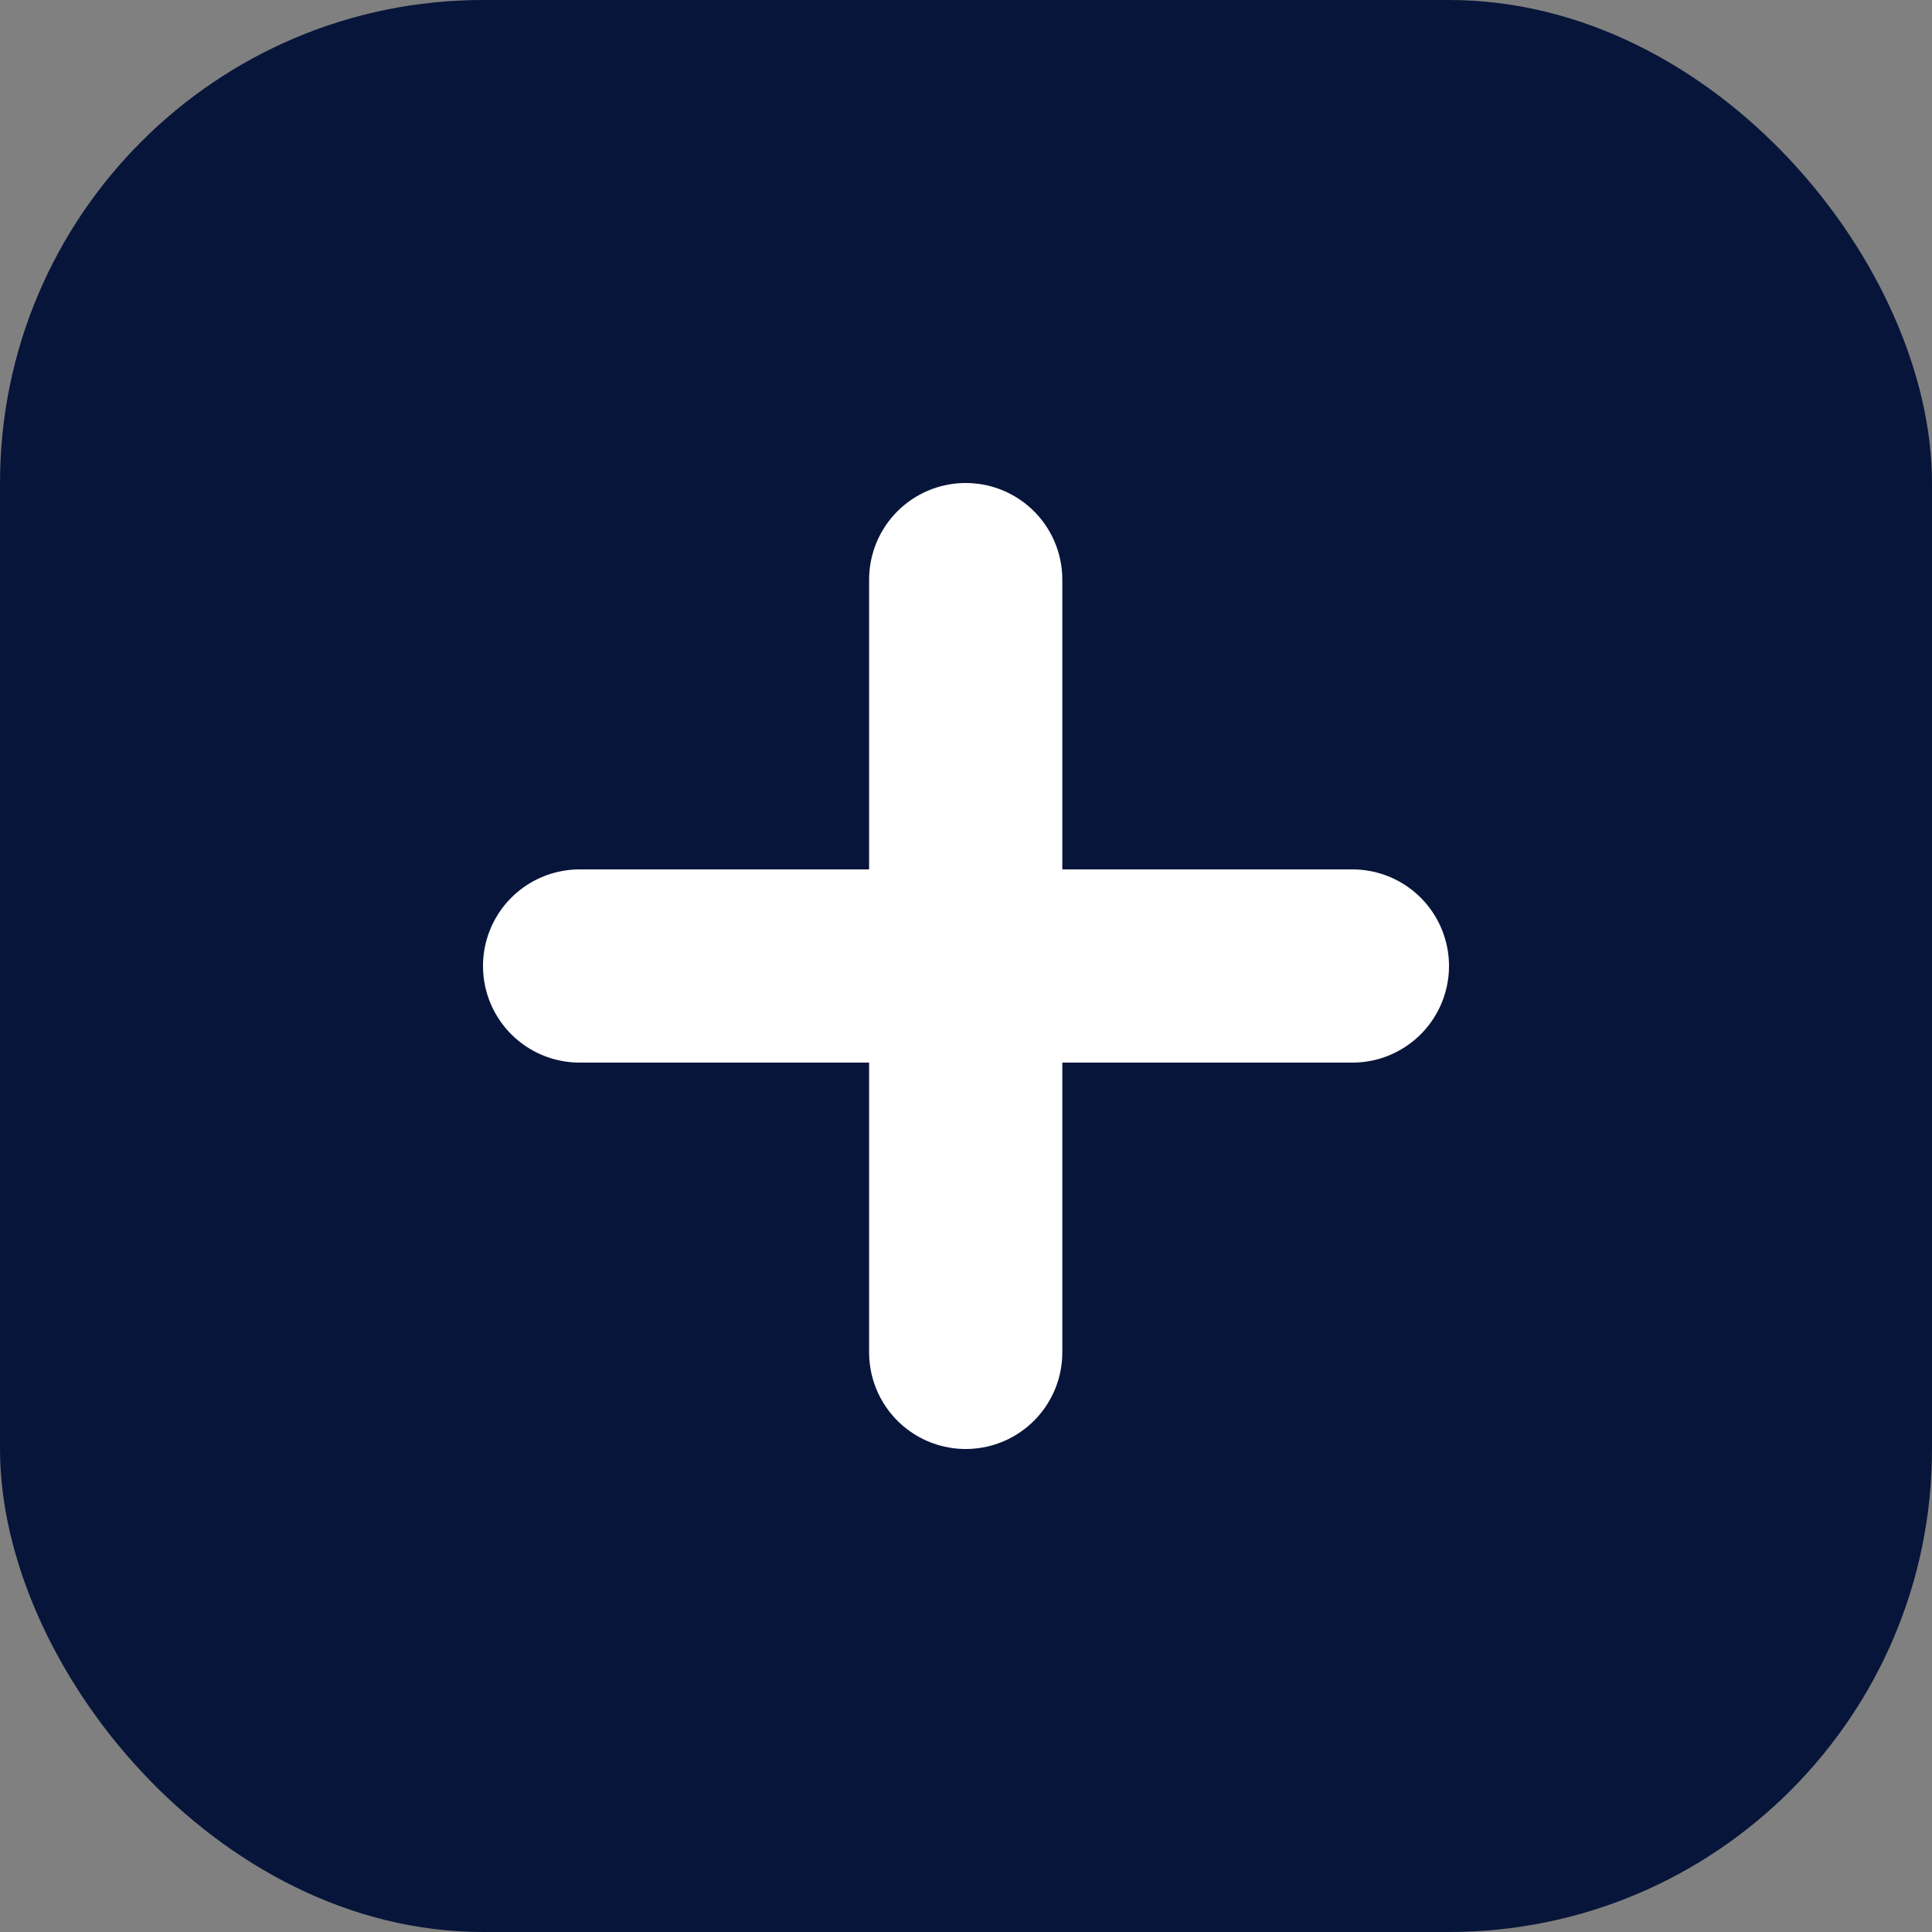 <?xml version="1.0" encoding="UTF-8"?> <svg xmlns="http://www.w3.org/2000/svg" width="20" height="20" fill="none"><rect width="100%" height="100%" fill="#808080" stroke="none"/><rect width="20" height="20" rx="5" fill="#08153A"></rect><path d="M9.997 14v-4m0-4v4m0 0H6m3.997 0H14" stroke="#fff" stroke-width="2" stroke-linecap="round" stroke-linejoin="round"></path></svg> 